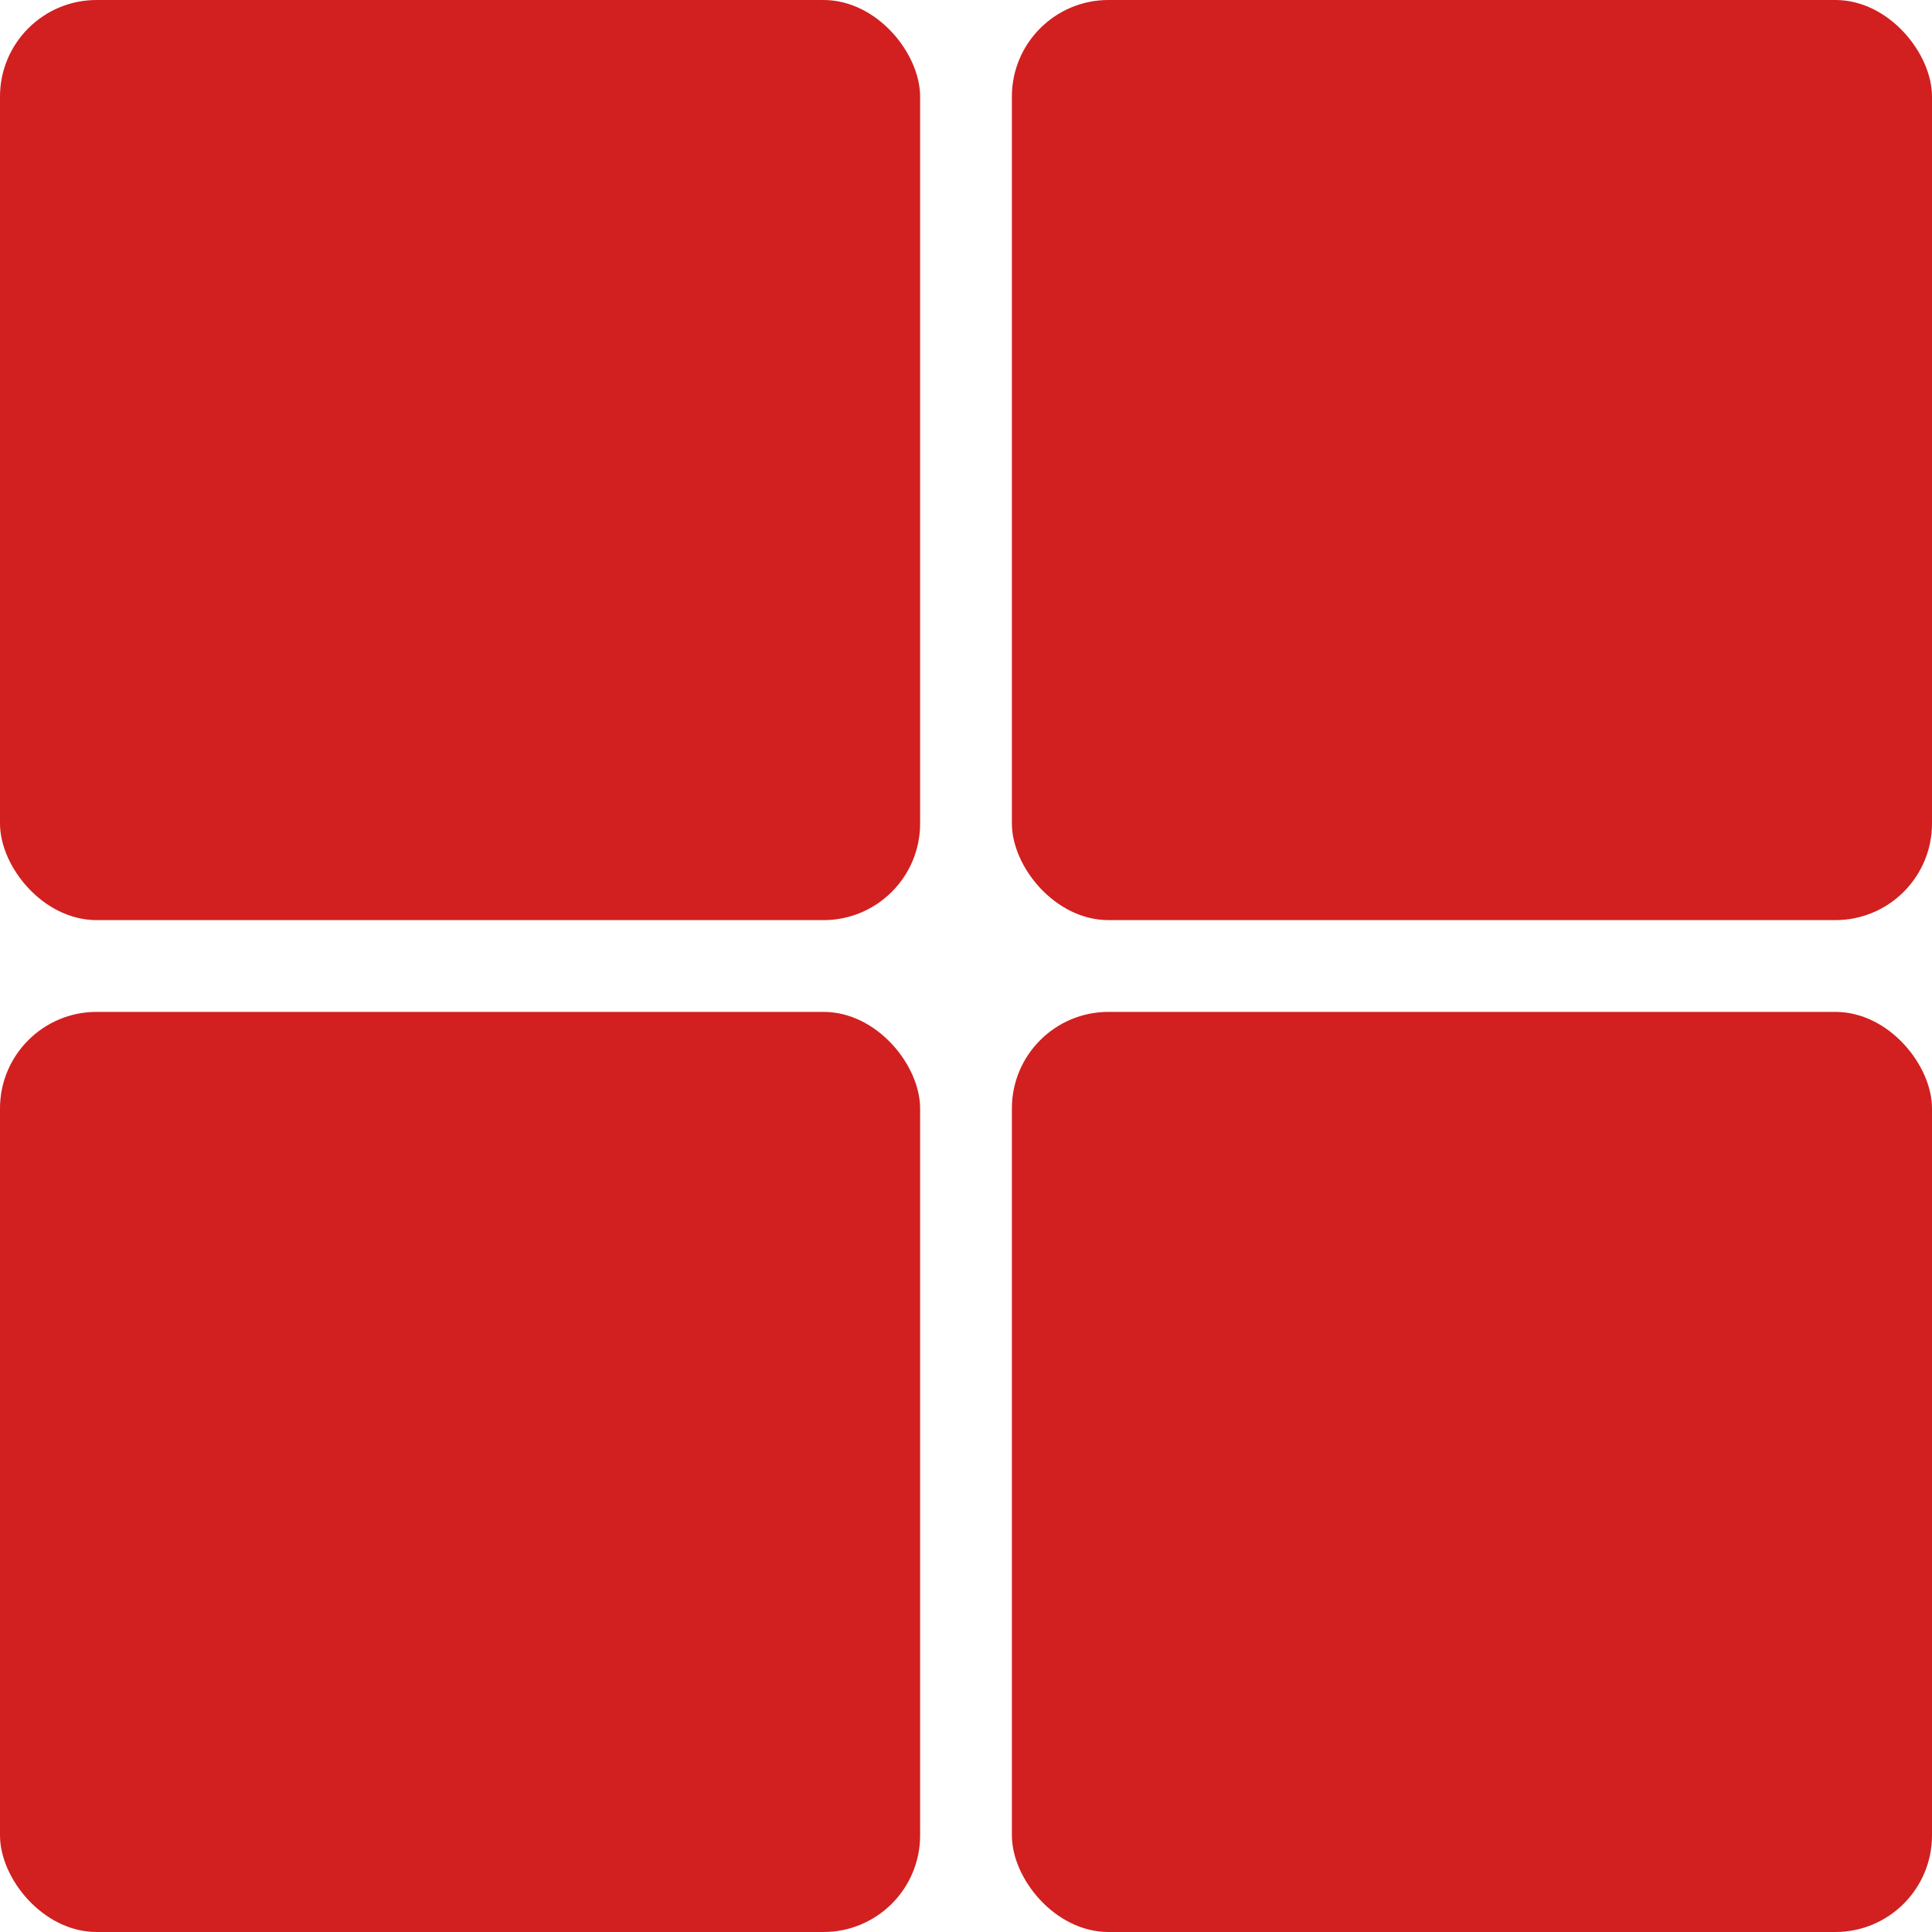 <?xml version="1.0" encoding="UTF-8"?>
<svg id="_レイヤー_2" data-name="レイヤー 2" xmlns="http://www.w3.org/2000/svg" viewBox="0 0 40 40">
  <defs>
    <style>
      .cls-1 {
        fill: #d1201f;
        stroke-width: 0px;
      }
    </style>
  </defs>
  <g id="d">
    <g>
      <rect class="cls-1" width="19.05" height="19.05" rx="2" ry="2"/>
      <rect class="cls-1" x="20.95" width="19.05" height="19.05" rx="2" ry="2"/>
      <rect class="cls-1" y="20.95" width="19.05" height="19.05" rx="2" ry="2"/>
      <rect class="cls-1" x="20.95" y="20.95" width="19.05" height="19.05" rx="2" ry="2"/>
    </g>
  </g>
</svg>